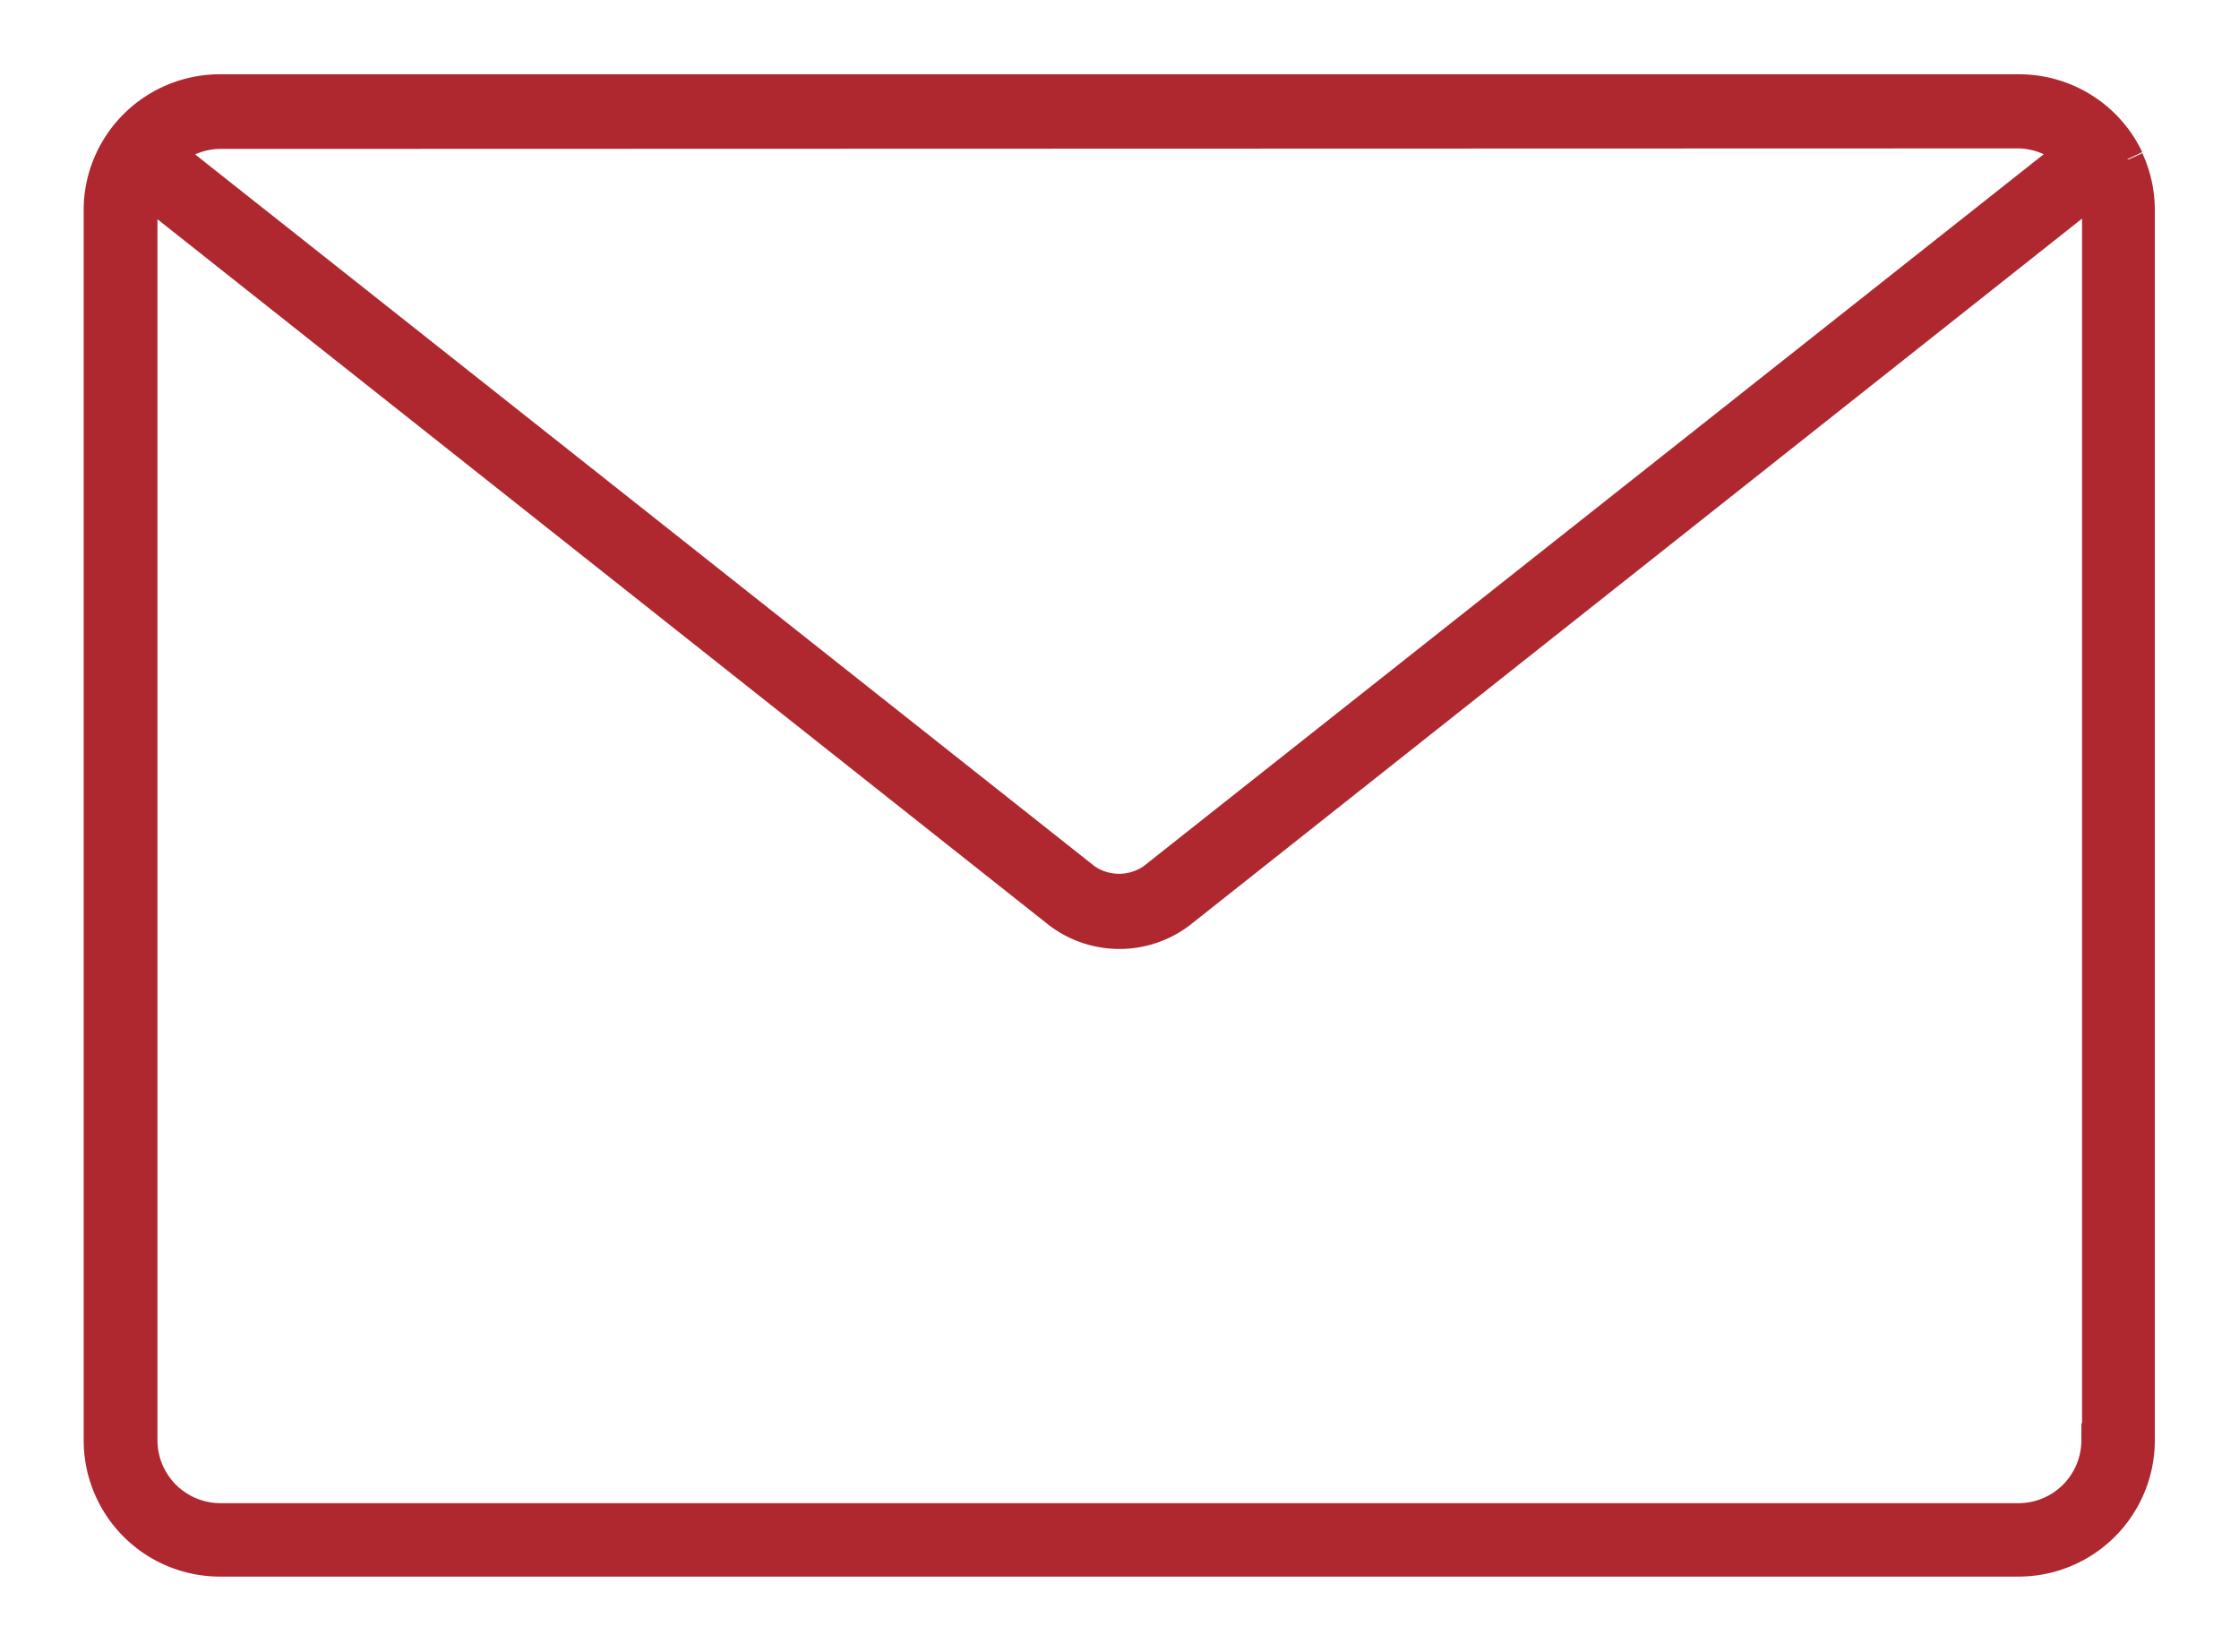 <svg id="Ebene_1" data-name="Ebene 1" xmlns="http://www.w3.org/2000/svg" viewBox="0 0 131.39 96.94"><defs><style>.cls-1{fill:#af272f;stroke:#af272f;stroke-miterlimit:10;stroke-width:2px;}</style></defs><path class="cls-1" d="M124.81,9.41h0l0-.05a7,7,0,0,0-6.32-4H12.93a7,7,0,0,0-6.35,4l0,0h0a6.91,6.91,0,0,0-.67,3V84.54a7,7,0,0,0,7,7H118.45a7,7,0,0,0,7-7V12.4A7,7,0,0,0,124.81,9.41Zm-6.36-1.7A4.7,4.7,0,0,1,121.61,9L67.7,51.65a3.55,3.55,0,0,1-4.06,0L9.76,9a4.69,4.69,0,0,1,3.17-1.26Zm4.69,76.83a4.69,4.69,0,0,1-4.69,4.69H12.93a4.7,4.7,0,0,1-4.69-4.69V12.4A4.89,4.89,0,0,1,8.49,11l53.7,42.53a5.82,5.82,0,0,0,7,0l53.73-42.56a4.83,4.83,0,0,1,.26,1.47V84.54Z"/></svg>